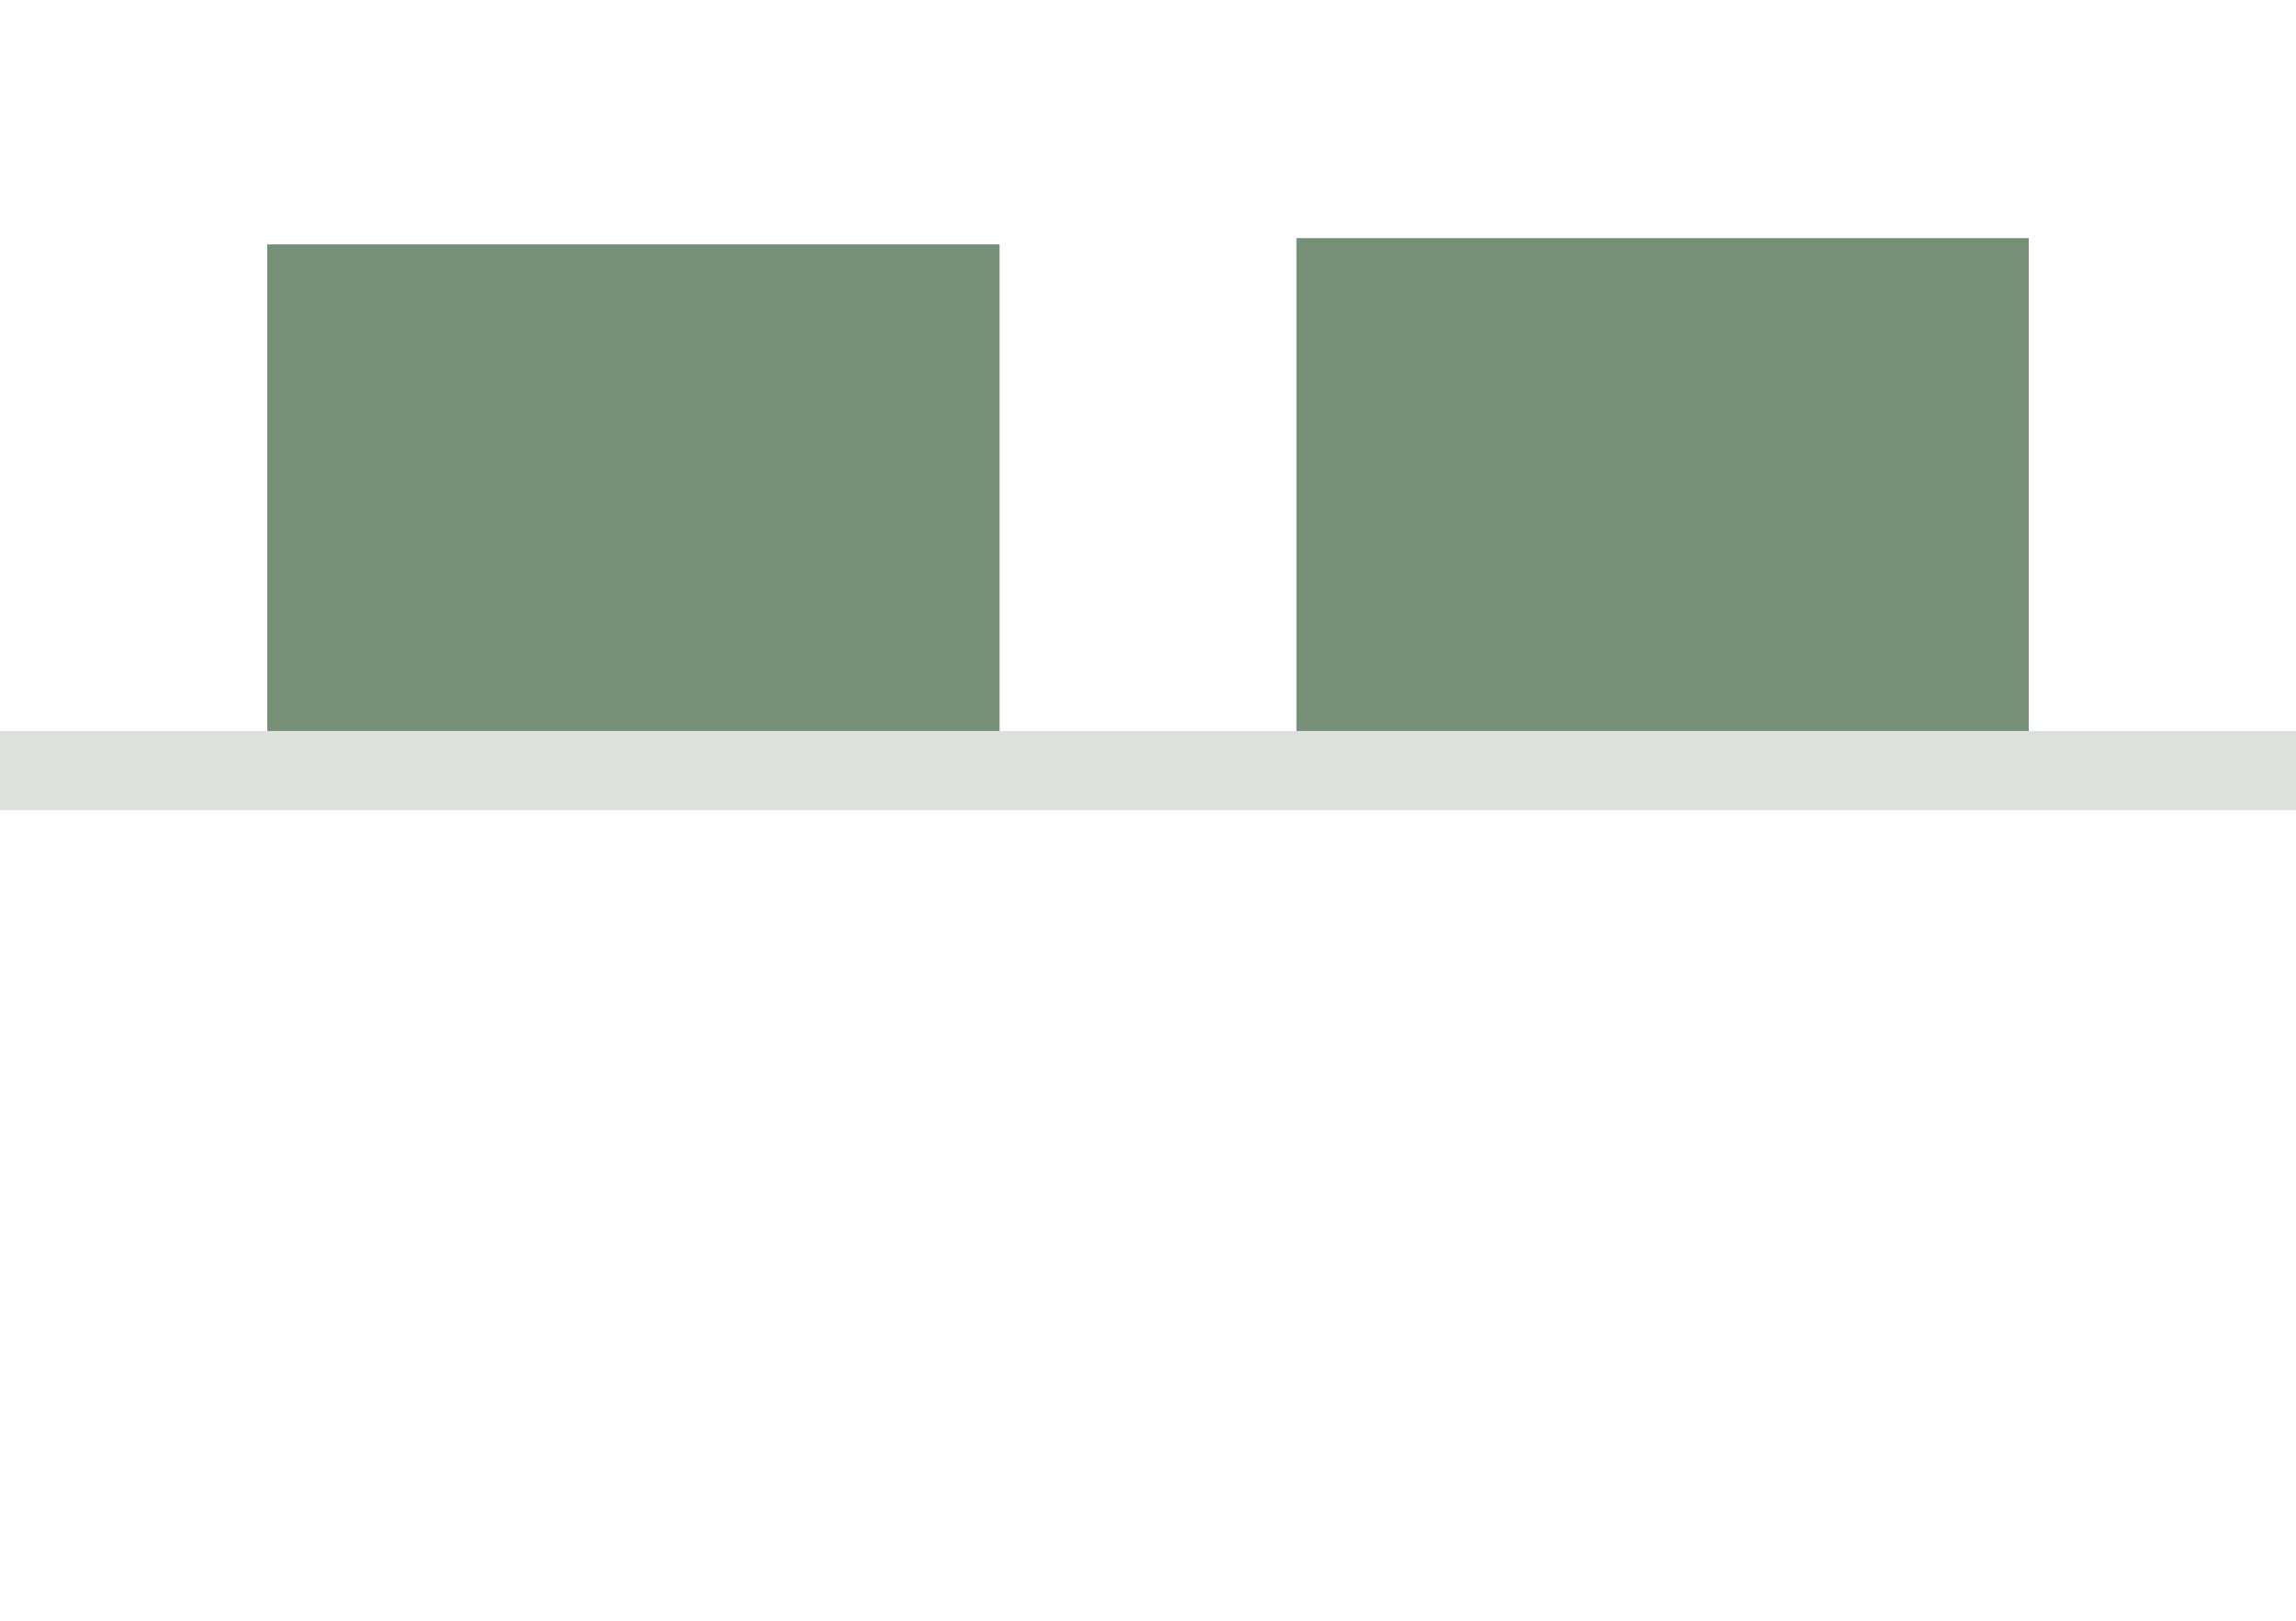<?xml version="1.0" encoding="UTF-8"?> <svg xmlns="http://www.w3.org/2000/svg" viewBox="0 0 793 560"> <defs> <style> .cls-1 { fill: #768f77; } .cls-2 { fill: none; } .cls-3 { fill: #dae2db; } </style> </defs> <title>dyn</title> <g id="Слой_2" data-name="Слой 2"> <g id="Слой_4" data-name="Слой 4"> <g> <rect class="cls-1" x="92.29" y="84.41" width="252.94" height="177.59"></rect> <rect class="cls-1" x="447.77" y="82.24" width="252.94" height="179.76"></rect> <rect class="cls-2" width="793" height="560"></rect> <rect class="cls-3" y="252.46" width="793" height="27.34"></rect> </g> </g> </g> </svg> 